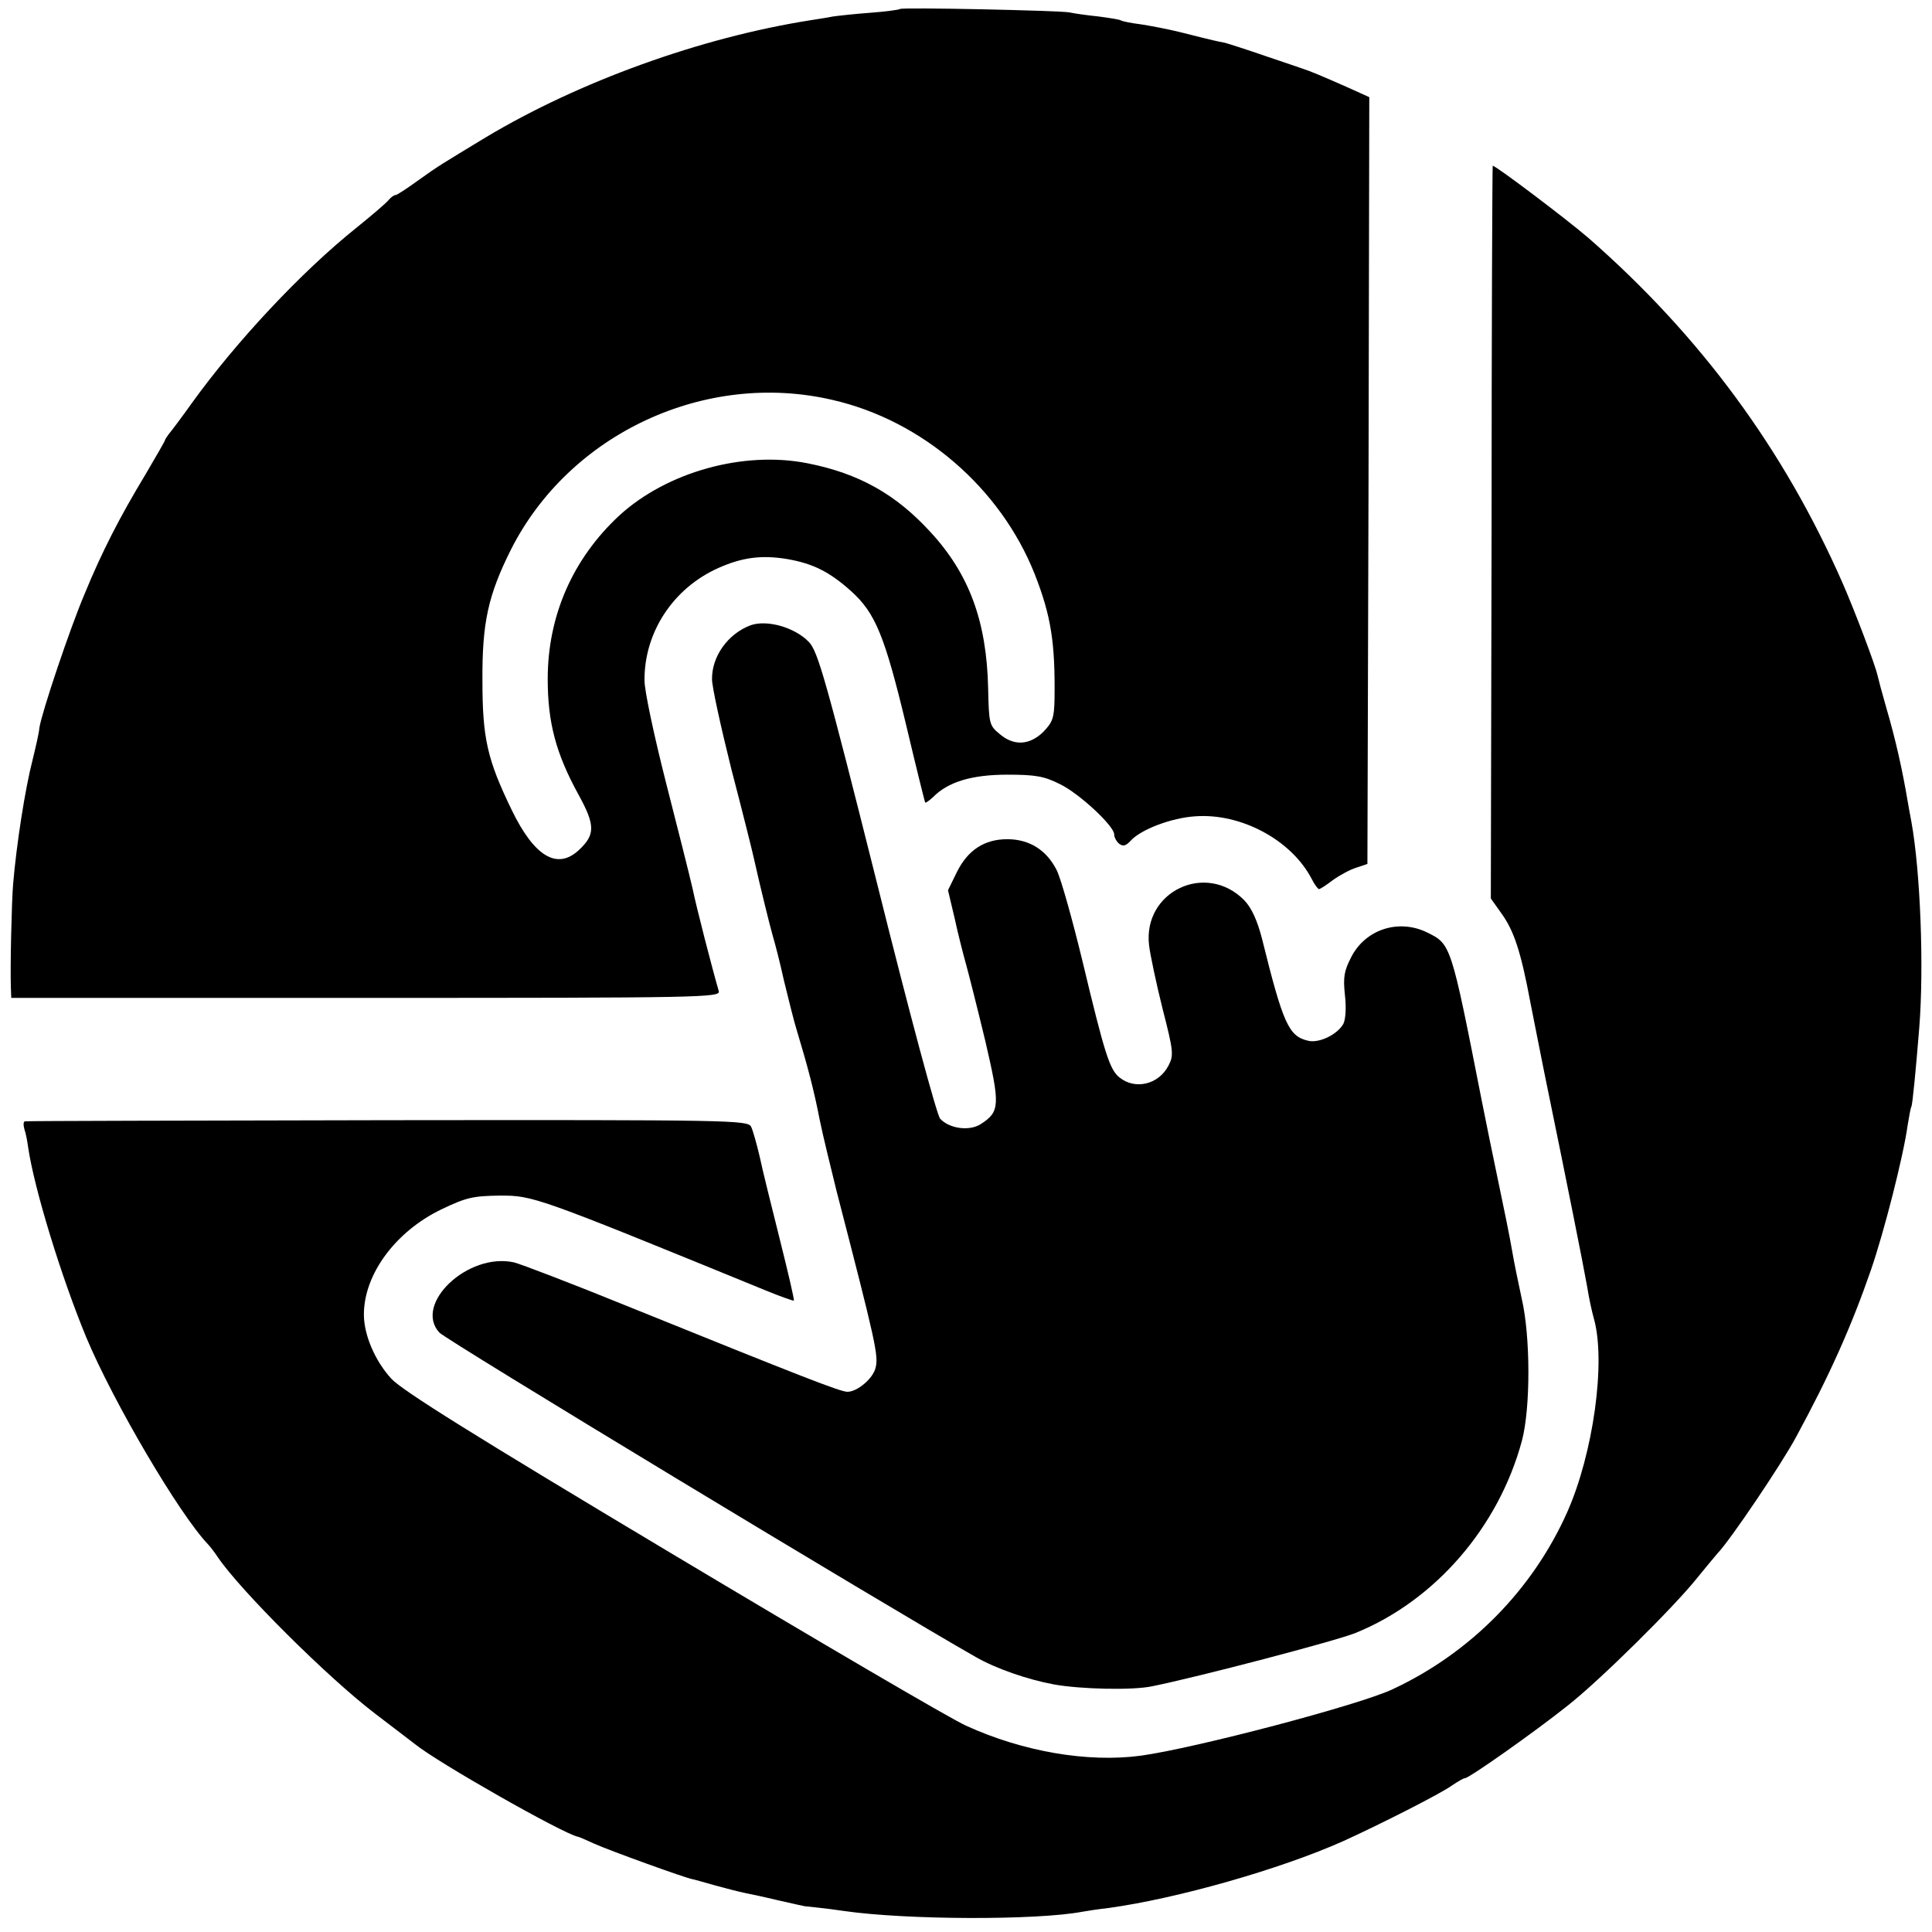 <?xml version="1.0" standalone="no"?>
<!DOCTYPE svg PUBLIC "-//W3C//DTD SVG 20010904//EN"
 "http://www.w3.org/TR/2001/REC-SVG-20010904/DTD/svg10.dtd">
<svg version="1.0" xmlns="http://www.w3.org/2000/svg"
 width="515pt" height="515pt" viewBox="0 0 515 515"
 preserveAspectRatio="xMidYMid meet">
<g transform="translate(0,515) scale(0.1,-0.1)"
fill="#000000" stroke="none">
<path d="M2399 5126 c-2 -2 -38 -7 -79 -10 -41 -3 -86 -8 -100 -10 -14 -3 -41
-7 -60 -10 -292 -46 -616 -163 -865 -312 -120 -73 -122 -73 -182 -116 -29 -21
-55 -38 -59 -38 -4 0 -12 -6 -18 -13 -6 -8 -45 -41 -87 -75 -145 -116 -320
-303 -438 -467 -27 -38 -55 -75 -61 -82 -5 -7 -10 -14 -10 -16 0 -2 -24 -44
-53 -93 -67 -111 -115 -204 -161 -316 -40 -94 -115 -318 -121 -358 -1 -14 -10
-52 -18 -85 -20 -77 -43 -225 -52 -331 -4 -48 -8 -221 -6 -276 l1 -28 946 0
c896 0 945 1 940 18 -18 62 -59 221 -70 274 -8 35 -40 162 -71 283 -31 122
-57 243 -57 271 -1 128 76 246 197 300 63 28 114 35 182 24 70 -12 114 -34
172 -86 64 -58 89 -117 147 -359 26 -110 49 -202 50 -204 2 -2 11 5 21 14 40
41 104 60 198 60 75 0 98 -4 140 -25 52 -25 145 -112 145 -134 0 -8 6 -19 13
-25 11 -8 18 -6 31 8 27 30 109 61 172 65 122 9 256 -63 310 -166 8 -16 17
-28 20 -28 3 0 20 11 37 24 18 13 46 28 62 33 l30 10 3 1022 2 1022 -62 28
c-68 30 -97 42 -113 47 -5 2 -50 17 -100 34 -49 17 -99 33 -110 36 -21 4 -27
5 -118 28 -32 8 -79 17 -105 21 -25 3 -49 8 -53 10 -3 3 -31 7 -60 11 -30 3
-65 8 -79 11 -29 5 -446 14 -451 9z m-180 -1042 c240 -55 448 -235 539 -464
44 -112 55 -184 53 -333 -1 -51 -5 -62 -30 -88 -37 -36 -79 -38 -117 -5 -27
22 -28 28 -30 122 -4 177 -50 303 -153 415 -93 102 -192 157 -328 184 -171 34
-375 -23 -502 -139 -124 -115 -191 -267 -191 -436 0 -116 22 -199 82 -308 45
-82 45 -107 1 -148 -58 -54 -119 -17 -179 107 -65 134 -78 191 -78 344 -1 155
15 228 76 350 156 309 518 478 857 399z"/>
<path d="M3979 4708 c-1 -2 -3 -442 -3 -978 l-2 -975 27 -38 c35 -48 53 -103
79 -242 12 -60 34 -173 50 -250 43 -209 92 -454 101 -506 4 -26 12 -64 18 -85
32 -115 -2 -358 -71 -514 -92 -207 -258 -376 -466 -473 -89 -42 -526 -157
-671 -177 -142 -19 -315 11 -466 80 -44 20 -397 227 -785 459 -525 314 -716
433 -747 466 -43 47 -73 116 -73 171 0 107 84 221 206 280 67 32 84 36 157 37
88 0 95 -2 706 -252 41 -17 76 -29 77 -28 2 2 -15 74 -37 162 -22 88 -47 188
-54 222 -8 34 -18 70 -23 80 -10 17 -55 18 -969 17 -527 -1 -962 -2 -966 -3
-5 0 -5 -10 -2 -21 4 -11 8 -33 10 -48 16 -110 88 -345 155 -507 72 -172 247
-470 324 -551 6 -6 18 -22 26 -34 60 -89 294 -322 420 -418 52 -40 100 -76
106 -81 60 -49 393 -238 434 -247 3 0 23 -9 45 -19 40 -18 242 -91 260 -94 6
-1 33 -9 62 -17 29 -8 64 -17 79 -20 15 -3 53 -11 86 -19 32 -7 61 -14 63 -14
3 -1 6 -1 8 -2 1 0 18 -2 37 -4 19 -2 51 -6 70 -9 167 -24 513 -25 635 -2 11
2 43 7 70 10 182 25 457 103 625 178 97 44 261 127 291 149 15 10 30 19 34 19
11 0 184 122 272 192 87 68 287 266 348 343 22 27 46 56 53 64 34 35 172 240
210 311 90 166 147 294 199 444 35 101 87 305 98 386 4 24 8 47 10 50 3 5 12
98 21 210 13 162 3 418 -21 550 -3 14 -7 39 -10 55 -14 83 -32 164 -57 249
-11 38 -21 76 -23 85 -6 28 -61 173 -93 246 -157 358 -380 660 -677 920 -59
51 -254 198 -256 193z"/>
<path d="M2000 3483 c-60 -23 -103 -83 -102 -144 0 -20 24 -129 52 -241 29
-111 56 -219 60 -238 17 -76 42 -177 50 -205 5 -16 19 -70 30 -120 12 -49 27
-110 35 -135 28 -93 45 -157 60 -235 9 -44 30 -129 45 -190 105 -406 112 -438
104 -471 -7 -29 -49 -64 -75 -64 -19 0 -121 40 -586 228 -150 61 -286 113
-303 117 -123 27 -268 -111 -199 -187 18 -20 1189 -728 1430 -865 54 -31 138
-60 208 -73 72 -13 211 -16 262 -5 124 25 490 121 542 142 212 86 382 282 444
513 23 87 23 278 -1 380 -9 41 -21 100 -26 130 -5 30 -21 109 -35 175 -14 66
-34 165 -45 220 -83 422 -82 418 -147 450 -75 36 -163 8 -201 -66 -19 -37 -22
-53 -17 -101 4 -34 2 -64 -4 -77 -16 -29 -66 -53 -95 -45 -51 12 -66 46 -122
272 -13 50 -28 82 -47 102 -102 104 -271 24 -254 -120 3 -25 19 -101 36 -169
29 -113 30 -124 16 -151 -26 -51 -89 -66 -131 -32 -26 21 -39 61 -99 312 -26
107 -56 215 -68 240 -27 54 -73 83 -132 83 -61 0 -105 -29 -134 -87 l-24 -49
18 -76 c9 -42 23 -96 30 -121 7 -25 30 -116 51 -203 40 -172 40 -190 -11 -223
-30 -20 -84 -13 -109 14 -9 11 -78 266 -169 631 -136 542 -157 615 -181 640
-38 39 -112 60 -156 44z"/>
</g>
</svg>
